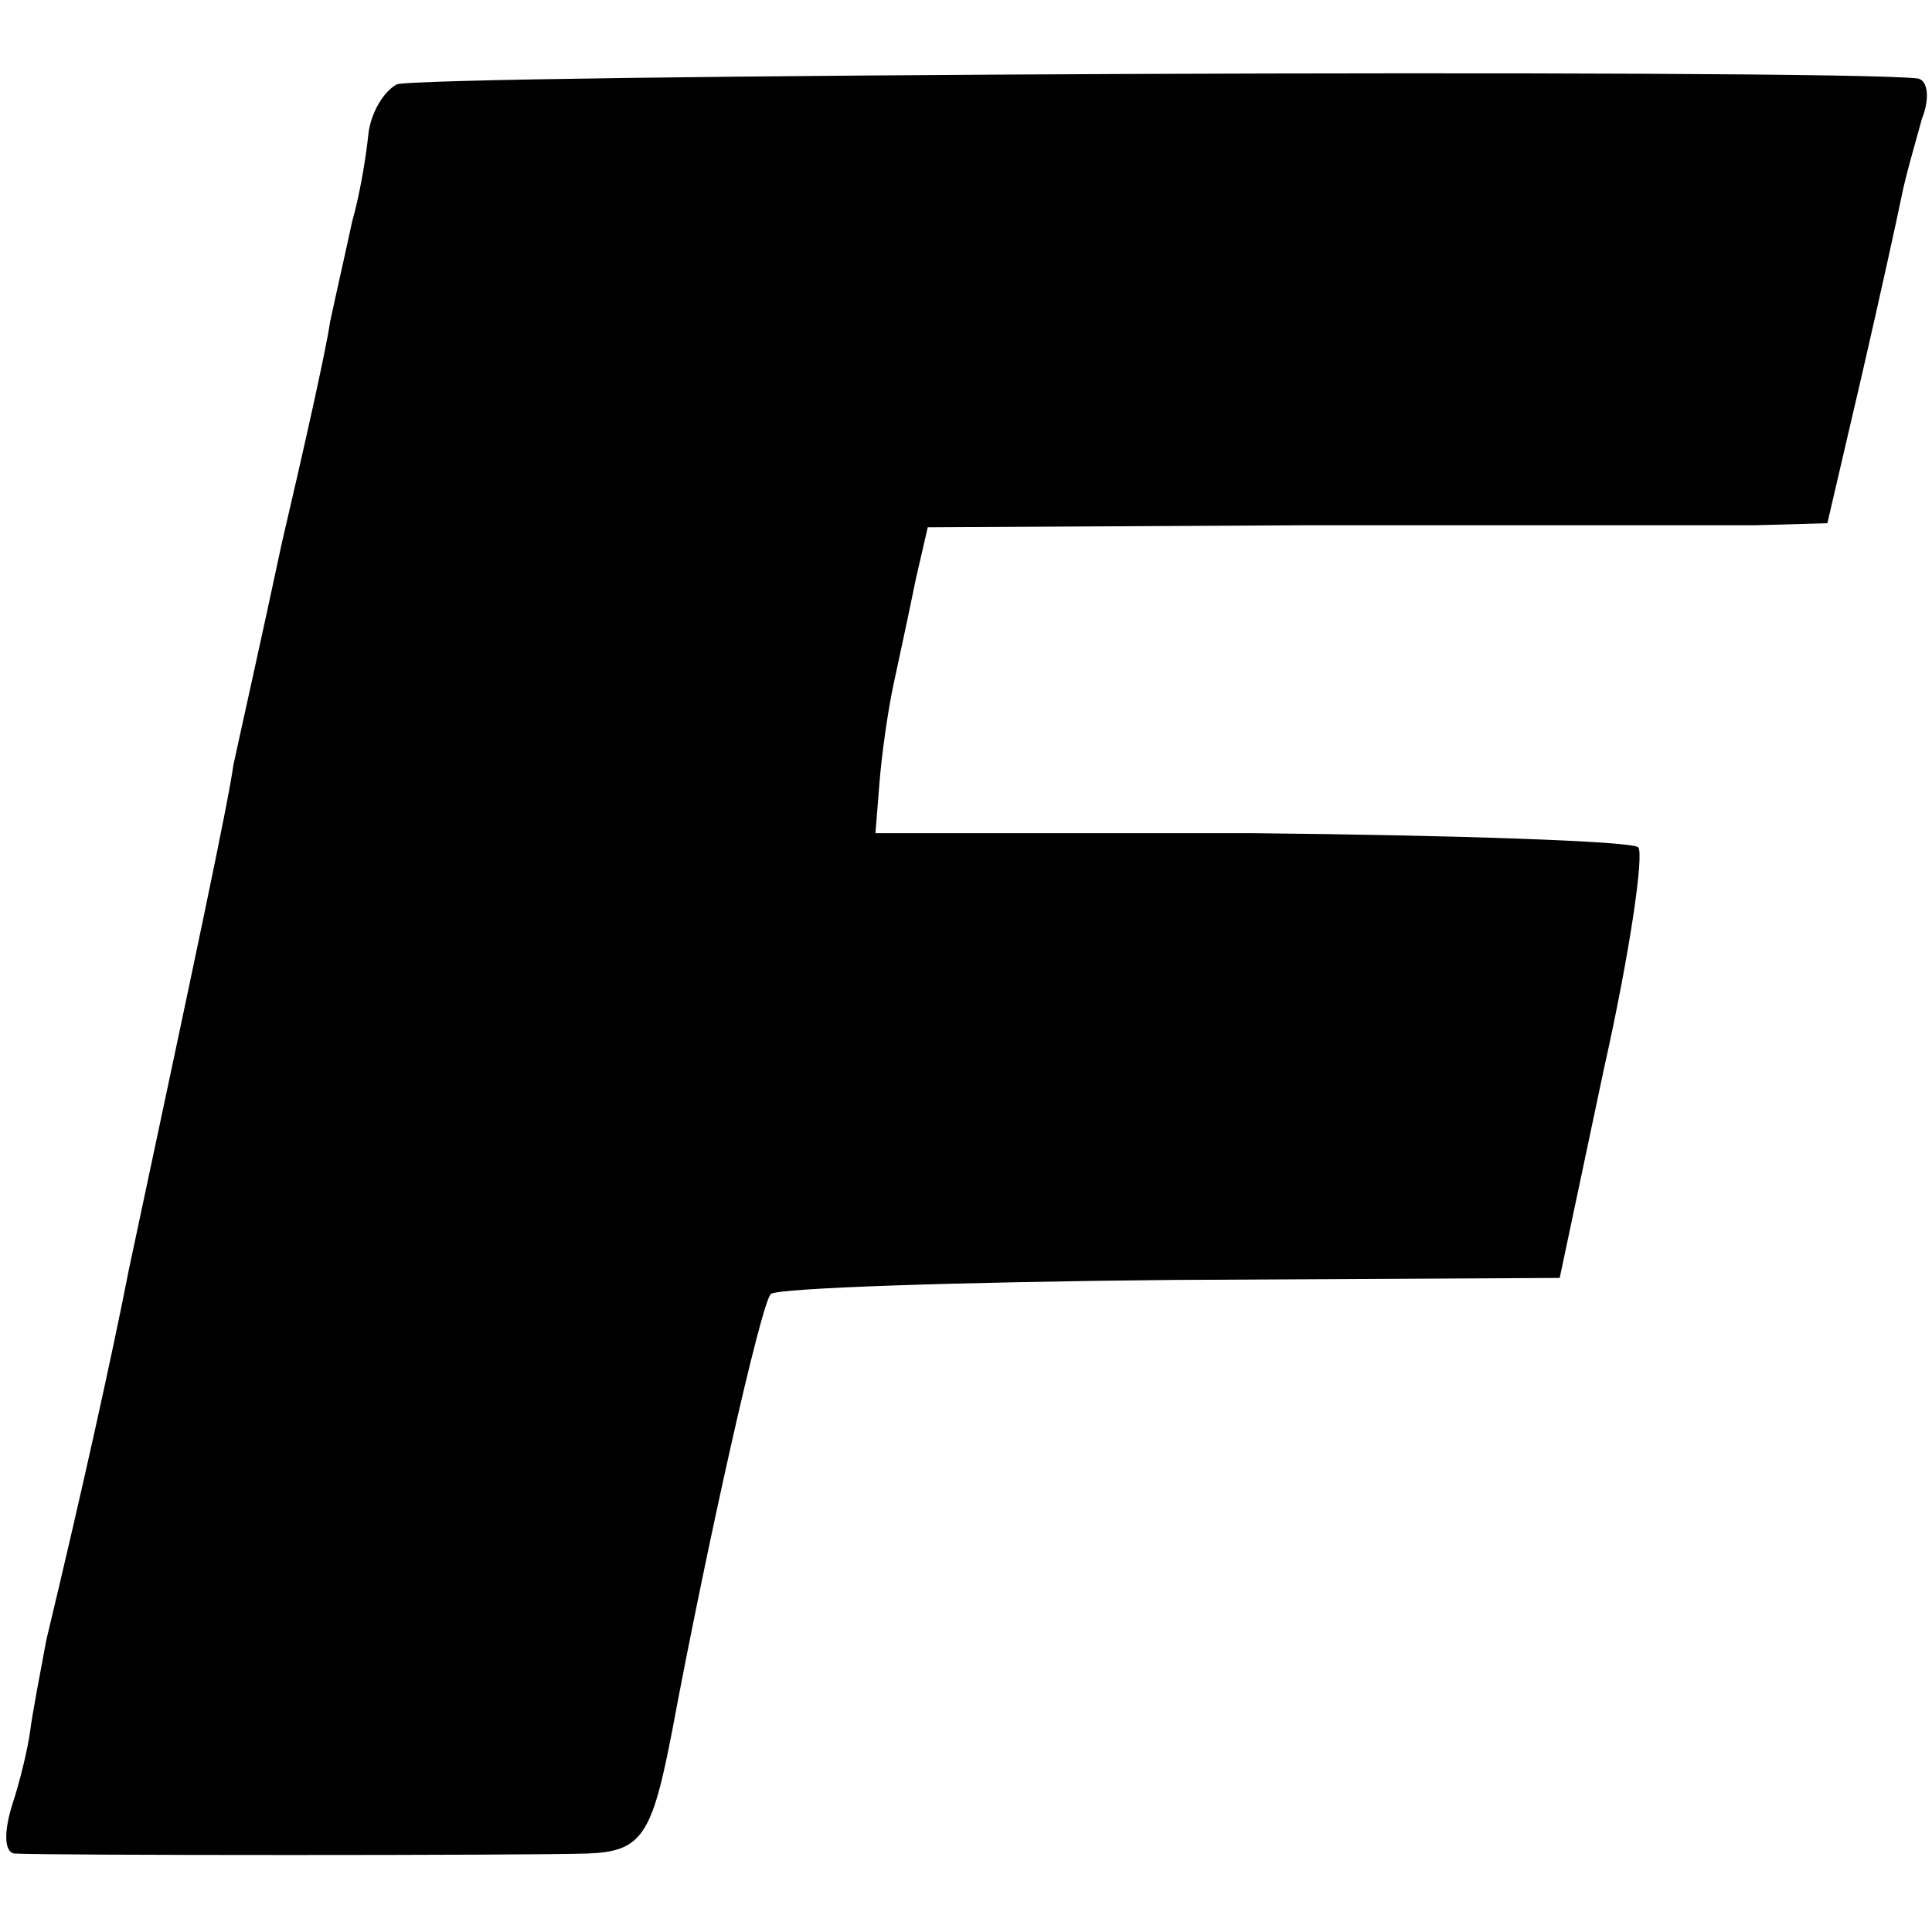 <?xml version="1.0" standalone="no"?>
<!DOCTYPE svg PUBLIC "-//W3C//DTD SVG 20010904//EN"
 "http://www.w3.org/TR/2001/REC-SVG-20010904/DTD/svg10.dtd">
<svg version="1.0" xmlns="http://www.w3.org/2000/svg"
 width="96pt" height="96pt" viewBox="0 0 96 96"
 preserveAspectRatio="xMidYMid meet">
<g transform="translate(0,96) scale(0.1,-0.1)"
fill="#000000" stroke="none">
<path d="M197 918 c-7 -4 -13 -15 -14 -25 -1 -10 -4 -29 -8 -43 -3 -14 -8 -36
-11 -50 -2 -14 -13 -63 -24 -110 -10 -47 -21 -96 -24 -110 -3 -21 -19 -96 -52
-251 -8 -41 -23 -109 -41 -184 -3 -16 -7 -37 -8 -45 -1 -8 -5 -25 -9 -37 -4
-13 -4 -23 1 -24 14 -1 257 -1 285 0 27 1 32 9 42 61 17 91 44 212 49 217 3 3
93 6 199 7 l193 1 22 104 c13 58 20 107 17 110 -3 3 -90 6 -192 7 l-187 0 2
25 c1 13 4 35 7 49 3 14 8 37 11 52 l6 26 187 1 c103 0 204 0 224 0 l36 1 17
73 c9 39 18 80 20 90 2 10 7 27 10 38 4 10 3 19 -2 20 -43 5 -748 2 -756 -3z"/>
</g>
</svg>
